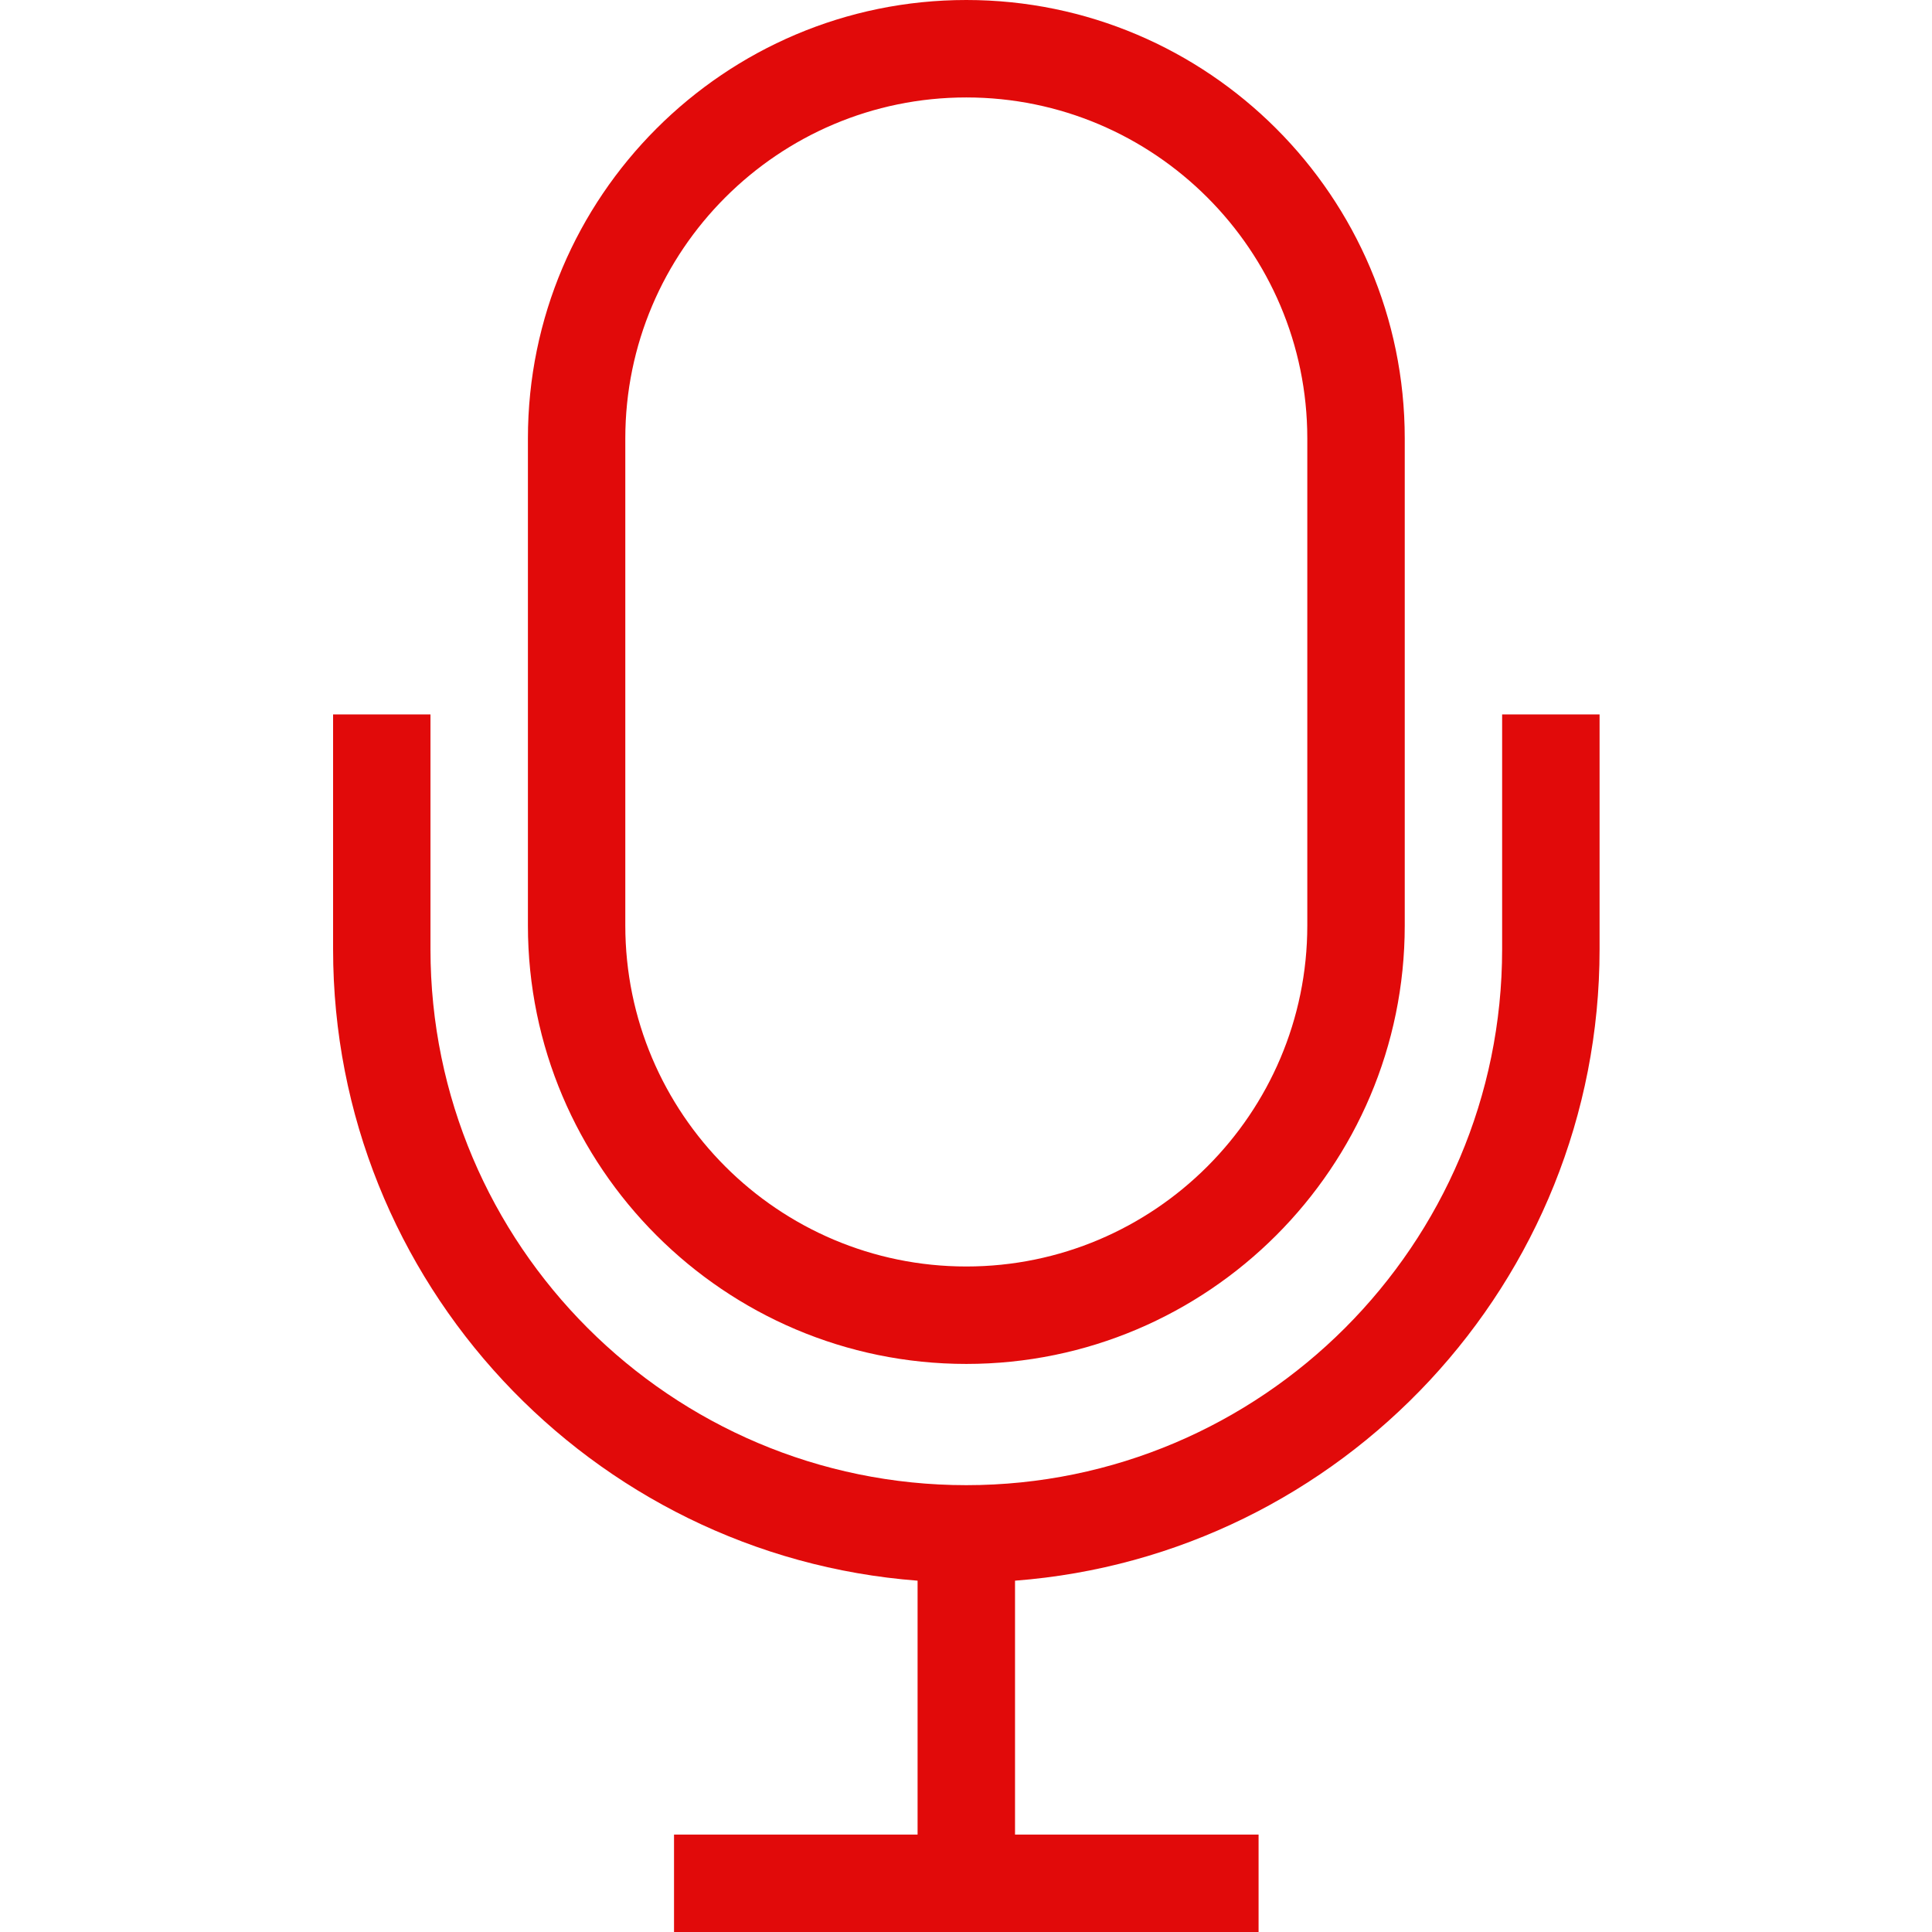 <svg width="32" height="32" viewBox="0 0 32 32" fill="none" xmlns="http://www.w3.org/2000/svg">
<path fill-rule="evenodd" clip-rule="evenodd" d="M16.005 1.614C12.891 1.614 10.357 4.147 10.357 7.261V15.329C10.357 18.444 12.891 20.977 16.005 20.977C19.119 20.977 21.653 18.444 21.653 15.329V7.261C21.653 4.147 19.119 1.614 16.005 1.614ZM7.13 11.833V15.723C7.13 20.616 11.113 24.599 16.005 24.599C20.898 24.599 24.88 20.616 24.88 15.723V11.833H26.494V15.723C26.494 21.235 22.22 25.768 16.812 26.181L16.812 30.386H20.846V32H11.164V30.386H15.198L15.198 26.181C9.791 25.768 5.517 21.235 5.517 15.723V11.833H7.13ZM16.005 0C20.009 0 23.267 3.258 23.267 7.261V15.329C23.267 19.333 20.009 22.591 16.005 22.591C12.002 22.591 8.744 19.333 8.744 15.329V7.261C8.744 3.258 12.002 0 16.005 0Z" fill="#E10A0A"/>
</svg>
